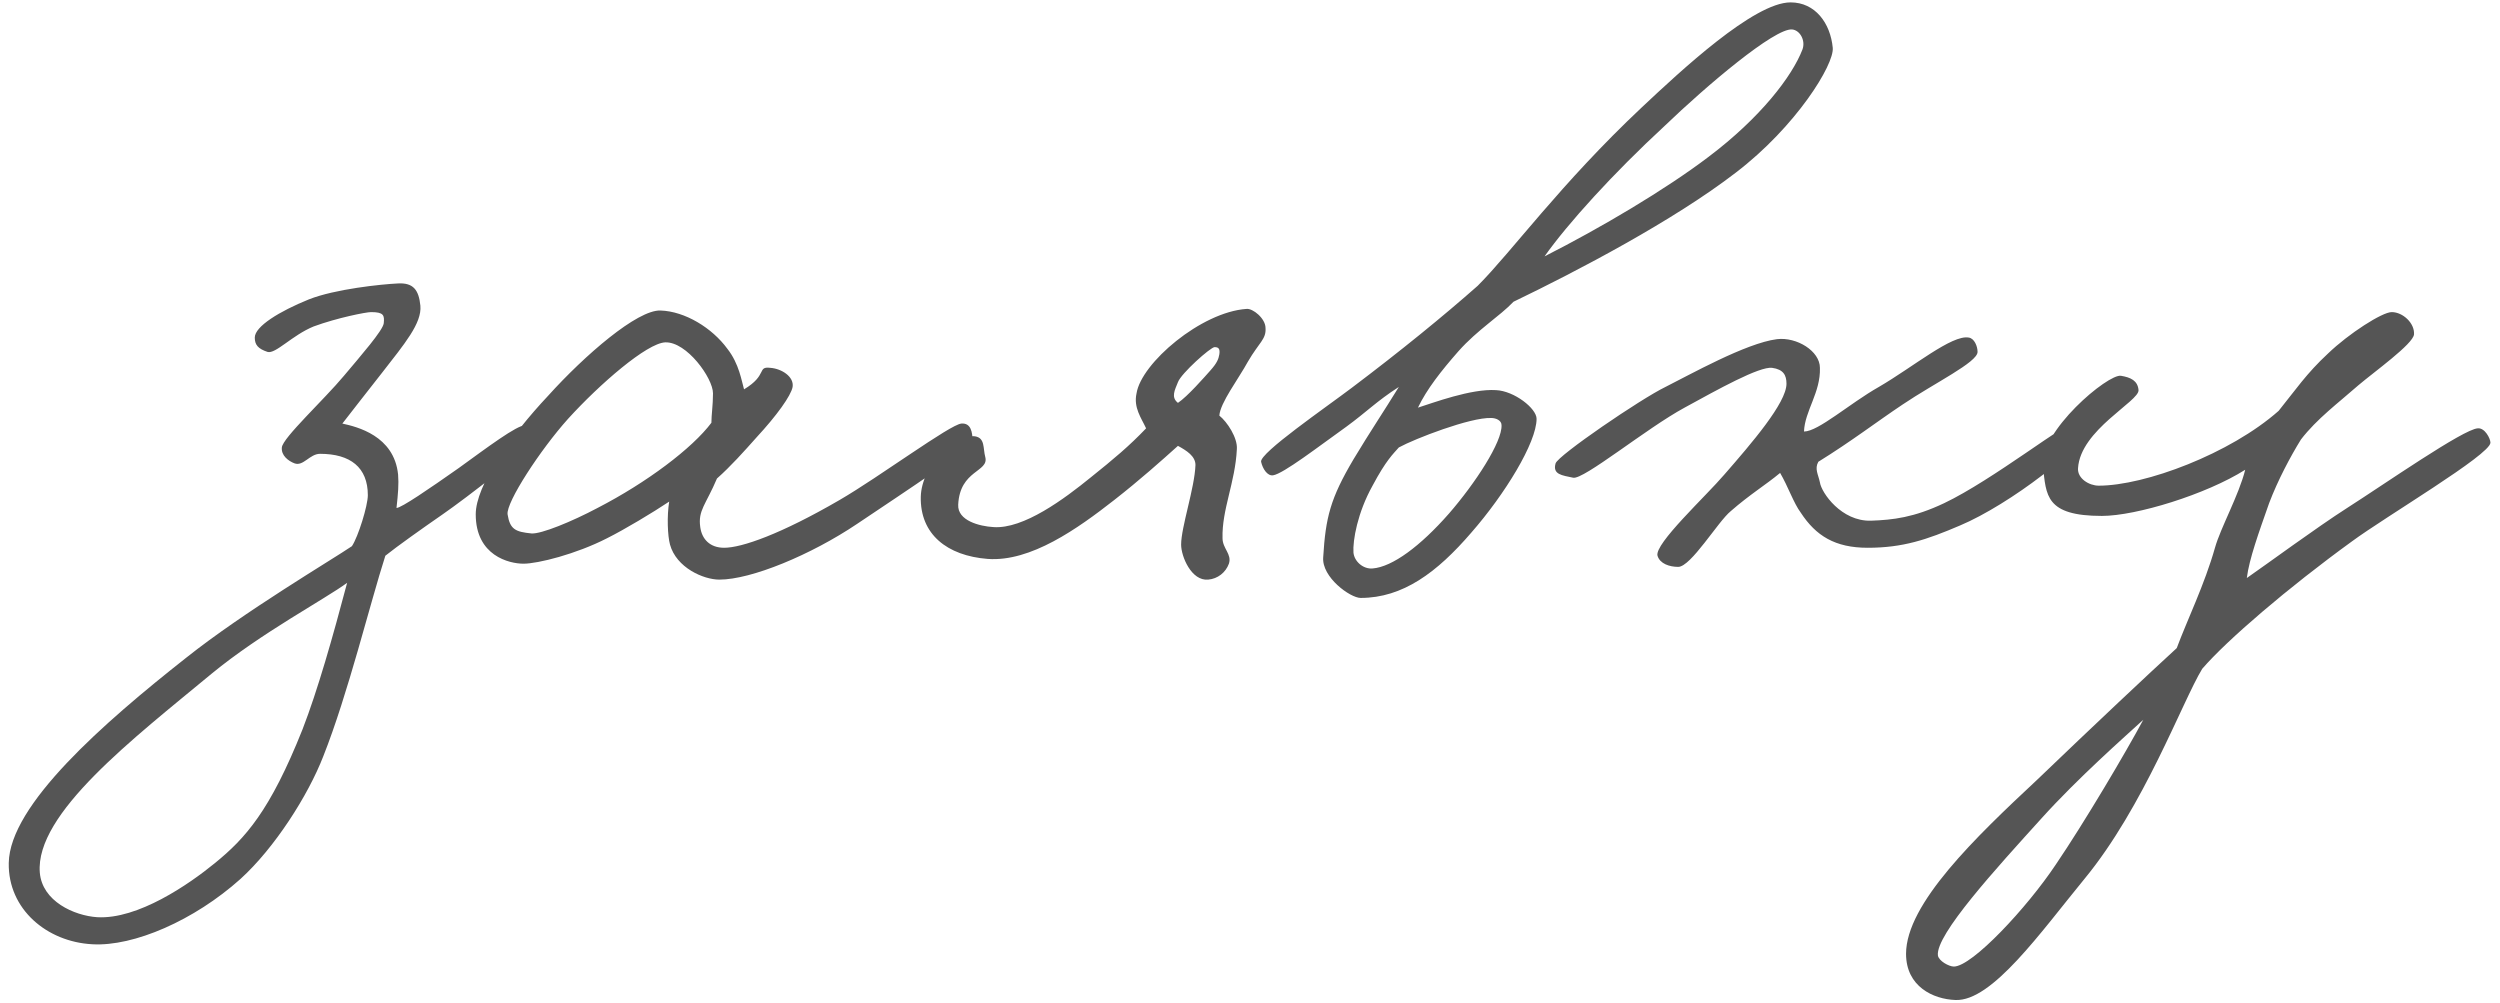 <?xml version="1.0" encoding="UTF-8"?> <svg xmlns="http://www.w3.org/2000/svg" width="157" height="63" viewBox="0 0 157 63" fill="none"> <path d="M33.6 27.5C33.55 28 29.25 31.3 27.8 32.3C26.5 33.2 24.95 34.3 24.2 34.9C23.25 37.85 21.85 43.6 20.3 47.5C19.35 49.95 17.25 53.25 15.1 55.2C12.2 57.8 8.4 59.45 5.8 59.3C2.95 59.15 0.5 57.1 0.55 54.2C0.6 50.55 6.5 45.4 11.7 41.3C15.35 38.4 20.85 35.15 22.1 34.3C22.5 33.7 23.1 31.75 23.1 31.1C23.1 29.35 22 28.5 20.1 28.5C19.45 28.5 19.05 29.3 18.5 29.1C18.1 28.95 17.65 28.6 17.7 28.1C17.75 27.5 20.35 25.1 21.6 23.6C22.65 22.35 24.05 20.75 24.1 20.3C24.15 19.8 24.1 19.6 23.3 19.6C23 19.6 21.2 19.95 19.7 20.5C18.35 21.05 17.3 22.25 16.8 22.1C16.2 21.9 16 21.65 16 21.2C16 20.5 17.55 19.55 19.4 18.8C21.05 18.15 23.95 17.85 25 17.8C25.95 17.75 26.3 18.2 26.4 19.2C26.5 20.3 25.4 21.6 24 23.4C22.85 24.85 22.25 25.65 21.5 26.6C22.4 26.8 24.75 27.35 25 29.8C25.05 30.4 25 31 24.9 31.9C25.2 31.9 26.95 30.7 28.8 29.4C30.6 28.1 32.45 26.7 33 26.7C33.4 26.7 33.6 27.1 33.6 27.5ZM21.8 36.6C20.45 37.6 16.4 39.75 13.3 42.3C8.35 46.4 2.2 51.1 2.5 54.8C2.65 56.6 4.65 57.5 6.1 57.6C8.65 57.75 11.85 55.55 13.5 54.2C15.4 52.65 16.95 50.95 19 45.8C19.95 43.35 20.9 40 21.8 36.6ZM61.076 27.7C61.076 28.1 57.026 30.75 53.826 32.9C50.926 34.85 47.176 36.4 45.176 36.4C44.176 36.4 42.476 35.65 42.076 34.2C41.926 33.65 41.876 32.4 42.026 31.5C40.976 32.2 39.226 33.25 38.126 33.8C36.176 34.8 33.776 35.4 32.876 35.4C31.976 35.4 29.876 34.9 29.876 32.3C29.876 30.5 32.026 27.4 34.426 24.85C36.726 22.3 40.026 19.45 41.476 19.5C43.026 19.55 44.726 20.6 45.676 21.9C46.426 22.85 46.576 23.95 46.726 24.45C48.226 23.55 47.526 23 48.376 23.1C49.076 23.15 49.876 23.65 49.776 24.3C49.676 24.85 48.776 26.1 47.526 27.45C46.726 28.35 45.876 29.3 45.026 30.05C44.326 31.7 43.826 32.05 43.976 33.1C44.076 33.85 44.576 34.4 45.476 34.4C46.576 34.4 49.026 33.55 52.726 31.4C55.226 29.95 59.676 26.65 60.376 26.6C60.976 26.55 61.076 27.15 61.076 27.7ZM44.776 24.7C44.776 23.75 43.126 21.45 41.776 21.5C40.626 21.55 37.676 24.1 35.676 26.3C33.926 28.25 31.776 31.55 31.876 32.3C32.026 33.25 32.376 33.4 33.376 33.5C33.976 33.55 35.926 32.75 37.526 31.9C40.626 30.3 43.476 28.15 44.676 26.55C44.676 26.05 44.776 25.45 44.776 24.7ZM79.475 20.6C79.525 21.3 79.075 21.5 78.375 22.7C77.775 23.8 76.625 25.3 76.575 26.1C77.075 26.5 77.725 27.5 77.675 28.2C77.575 30.3 76.725 32 76.775 33.8C76.775 34.45 77.375 34.8 77.175 35.4C76.975 35.95 76.475 36.35 75.875 36.4C74.825 36.5 74.175 34.95 74.175 34.2C74.175 33.1 75.025 30.65 75.075 29.2C75.075 28.65 74.525 28.3 73.975 28C72.975 28.9 71.575 30.15 69.975 31.4C67.675 33.2 64.725 35.3 62.025 35.1C59.475 34.9 57.775 33.55 57.825 31.2C57.875 29.2 59.975 27.25 61.225 27.4C61.875 27.5 61.725 28.15 61.875 28.7C62.125 29.65 60.275 29.5 60.175 31.7C60.125 32.7 61.525 33.05 62.375 33.1C64.275 33.25 66.875 31.3 68.475 30C69.975 28.8 70.925 28 71.975 26.9C71.675 26.25 71.175 25.6 71.375 24.7C71.675 22.8 75.425 19.6 78.275 19.4C78.675 19.35 79.475 20 79.475 20.6ZM73.975 25.3C74.575 24.9 75.625 23.7 76.025 23.25C76.425 22.8 76.525 22.55 76.575 22.25C76.625 21.9 76.525 21.8 76.275 21.8C76.025 21.8 74.175 23.45 73.975 24C73.775 24.5 73.525 24.95 73.975 25.3ZM115.097 3C115.197 4.05 112.797 7.95 108.997 10.85C105.097 13.85 99.097 17 95.047 18.95C94.197 19.85 92.797 20.7 91.597 22.05C90.497 23.3 89.597 24.45 89.047 25.6C89.997 25.3 92.397 24.4 93.947 24.5C95.097 24.55 96.497 25.65 96.497 26.3C96.497 27.8 94.497 31.05 92.397 33.45C90.247 35.95 88.097 37.55 85.447 37.55C84.797 37.55 82.997 36.25 83.097 35C83.247 32.5 83.547 31.3 84.997 28.85C86.047 27.1 86.897 25.85 87.847 24.3C86.447 25.2 85.847 25.85 84.547 26.8C82.797 28.05 80.597 29.75 79.947 29.85C79.597 29.9 79.297 29.45 79.197 29C79.097 28.45 83.247 25.6 84.897 24.35C87.947 22.05 90.647 19.85 92.797 17.95C94.947 15.8 97.997 11.55 103.097 6.75C105.547 4.45 110.147 0.15 112.447 0.15C113.997 0.15 114.947 1.45 115.097 3ZM113.197 3.1C113.397 2.55 113.047 1.9 112.547 1.85C111.447 1.75 107.147 5.4 104.547 7.9C101.297 10.9 98.447 14.05 96.997 16.1C100.547 14.3 104.597 11.9 107.297 9.85C110.547 7.4 112.547 4.8 113.197 3.1ZM94.297 26.7C94.297 26.4 93.947 26.25 93.647 26.25C92.347 26.2 88.847 27.55 87.847 28.1C87.497 28.5 87.047 28.9 86.197 30.5C85.247 32.2 84.947 33.95 84.997 34.7C85.047 35.25 85.597 35.75 86.197 35.7C87.447 35.6 89.197 34.3 90.997 32.25C92.647 30.35 94.347 27.75 94.297 26.7ZM130.991 26.9C131.091 27.95 126.191 31.7 123.091 33C120.991 33.9 119.491 34.4 117.291 34.4C115.241 34.4 114.041 33.65 113.091 32.2C112.641 31.6 112.291 30.55 111.791 29.7C110.891 30.45 109.891 31.05 108.691 32.1C107.891 32.75 106.191 35.6 105.391 35.6C104.841 35.6 104.241 35.4 104.091 34.9C103.891 34.15 107.141 31.15 108.291 29.8C109.991 27.85 112.191 25.3 112.191 24.1C112.191 23.55 111.991 23.2 111.291 23.1C110.491 23 107.891 24.45 105.791 25.6C103.391 26.9 99.441 30.15 98.791 30C98.091 29.85 97.491 29.8 97.691 29.1C97.841 28.6 103.041 25.05 104.591 24.3C106.091 23.55 109.641 21.55 111.591 21.3C112.841 21.15 114.291 22.05 114.291 23.1C114.341 24.65 113.341 25.8 113.291 27.1C114.191 27.1 116.141 25.35 117.991 24.3C120.141 23.05 122.591 21 123.641 21.2C123.991 21.25 124.191 21.75 124.191 22.1C124.191 22.75 121.491 24.05 119.491 25.4C117.841 26.5 116.291 27.7 114.191 29C113.941 29.45 114.191 29.8 114.291 30.3C114.391 30.95 115.641 32.75 117.491 32.7C118.891 32.65 120.191 32.5 122.091 31.6C125.141 30.15 129.891 26.4 130.491 26.4C131.091 26.4 130.941 26.5 130.991 26.9ZM156.4 27.8C156.4 28.55 149.8 32.45 147.7 34C143.7 36.9 139.85 40.2 138.3 42C137.05 44.05 134.65 50.65 130.9 55.2C128.15 58.55 125.1 62.9 122.8 62.8C121.4 62.75 119.7 61.95 119.7 59.9C119.7 56.75 124.1 52.55 127.9 49C131.6 45.45 134.9 42.35 136.7 40.7C137.35 38.95 138.45 36.7 139.1 34.4C139.45 33.15 140.6 31.1 141 29.5C138.55 31.05 134.15 32.4 132 32.4C128.45 32.4 128.5 31.1 128.3 29.3C128.05 27.1 132.4 23.45 133.2 23.6C133.8 23.7 134.25 23.9 134.3 24.5C134.35 25.2 130.65 27 130.5 29.4C130.45 30.05 131.2 30.5 131.8 30.5C134.7 30.5 140.05 28.5 143.1 25.8C144.15 24.5 144.85 23.45 146.2 22.2C147.5 20.95 149.6 19.6 150.2 19.6C150.9 19.6 151.65 20.3 151.6 21C151.55 21.6 149.1 23.35 148.1 24.2C146.85 25.3 145.5 26.3 144.5 27.6C143.85 28.65 143.05 30.15 142.5 31.6C141.85 33.45 141.25 35.1 141.1 36.3C142.4 35.4 145.45 33.15 147.4 31.9C149.75 30.4 154.7 26.95 155.6 26.9C156.05 26.85 156.4 27.55 156.4 27.8ZM134.6 45.2C133.4 46.3 130.5 48.85 128.2 51.4C125.35 54.55 121.55 58.7 121.7 60C121.75 60.35 122.4 60.7 122.7 60.7C123.85 60.7 127.3 57 129.1 54.3C130.9 51.65 133.5 47.25 134.6 45.2Z" fill="#555555"></path> </svg> 
